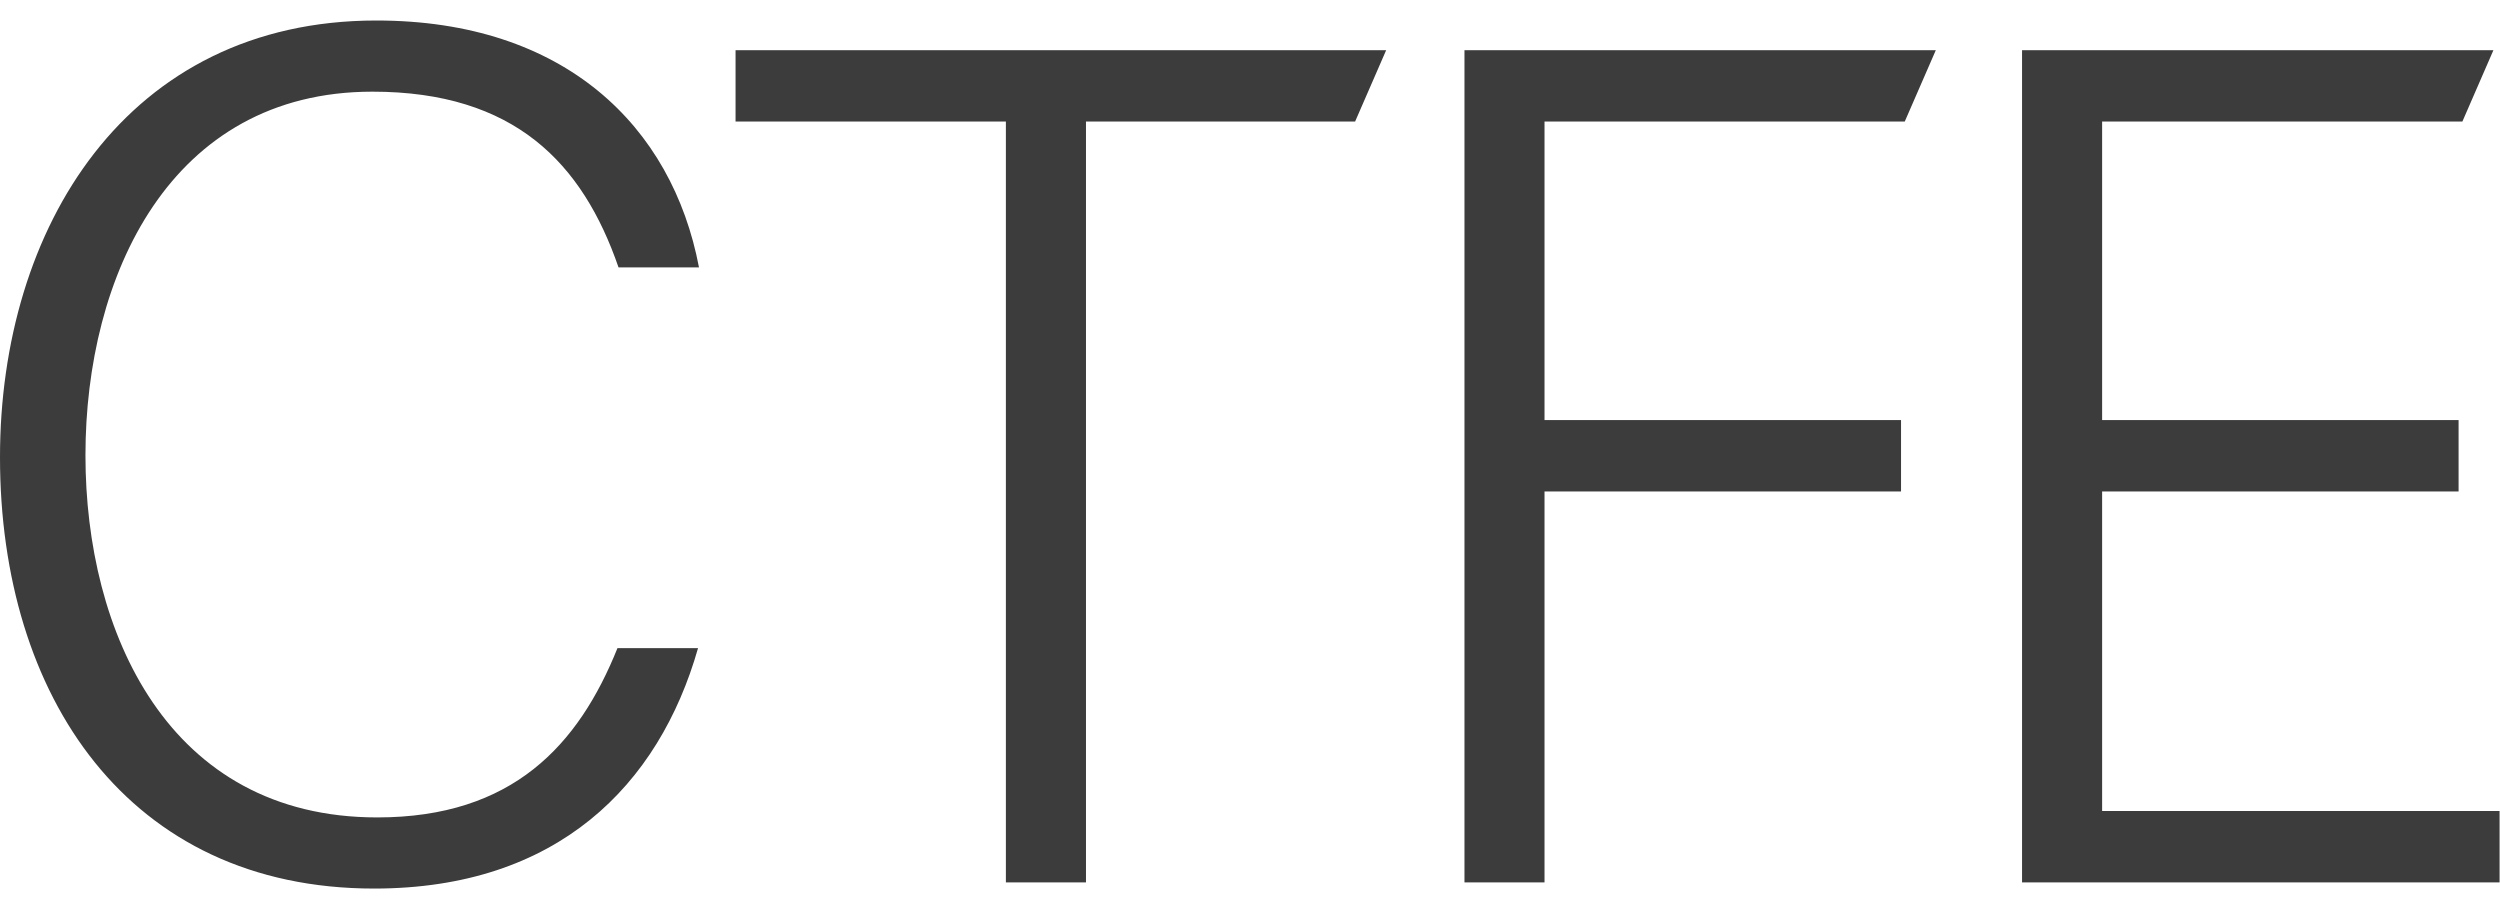 <?xml version="1.0" encoding="UTF-8"?>
<svg width="99px" height="36px" viewBox="0 0 99 36" version="1.1" xmlns="http://www.w3.org/2000/svg" xmlns:xlink="http://www.w3.org/1999/xlink">
    <!-- Generator: Sketch 56.3 (81716) - https://sketch.com -->
    <title>Group</title>
    <desc>Created with Sketch.</desc>
    <g id="02-About" stroke="none" stroke-width="1" fill="none" fill-rule="evenodd">
        <g id="02a-About" transform="translate(-106, -25)" fill="#3C3C3C">
            <g id="Group-10" transform="translate(18, 18)">
                <g id="Group" transform="translate(88, 7.812)">
                    <polygon id="Fill-1" points="29.128 4.002 39.833 4.002 39.833 34.131 43.005 34.131 43.005 4.002 53.662 4.002 54.892 1.176 29.128 1.176"></polygon>
                    <polygon id="Fill-2" points="57.993 34.131 61.163 34.131 61.163 18.649 75.281 18.649 75.281 15.822 61.163 15.822 61.163 4.002 75.428 4.002 76.658 1.176 57.993 1.176"></polygon>
                    <polygon id="Fill-3" points="80.073 1.176 80.073 34.131 98.983 34.131 98.983 31.304 83.244 31.304 83.244 18.649 97.36 18.649 97.36 15.822 83.244 15.822 83.244 4.002 97.51 4.002 98.739 1.176"></polygon>
                    <path d="M27.643,24.853 C26.094,30.286 22.068,34.375 14.816,34.375 C5.067,34.375 0,26.736 0,17.294 C0,8.231 5.004,7.10542736e-15 14.903,7.10542736e-15 C22.347,7.10542736e-15 26.616,4.177 27.68,9.777 L24.494,9.777 C23.07,5.65 20.379,2.818 14.747,2.818 C6.723,2.818 3.384,10.138 3.384,17.219 C3.384,24.202 6.643,31.558 14.939,31.558 C20.302,31.558 22.911,28.69 24.452,24.853 L27.643,24.853 Z" id="Fill-4"></path>
                </g>
            </g>
        </g>
    </g>
</svg>